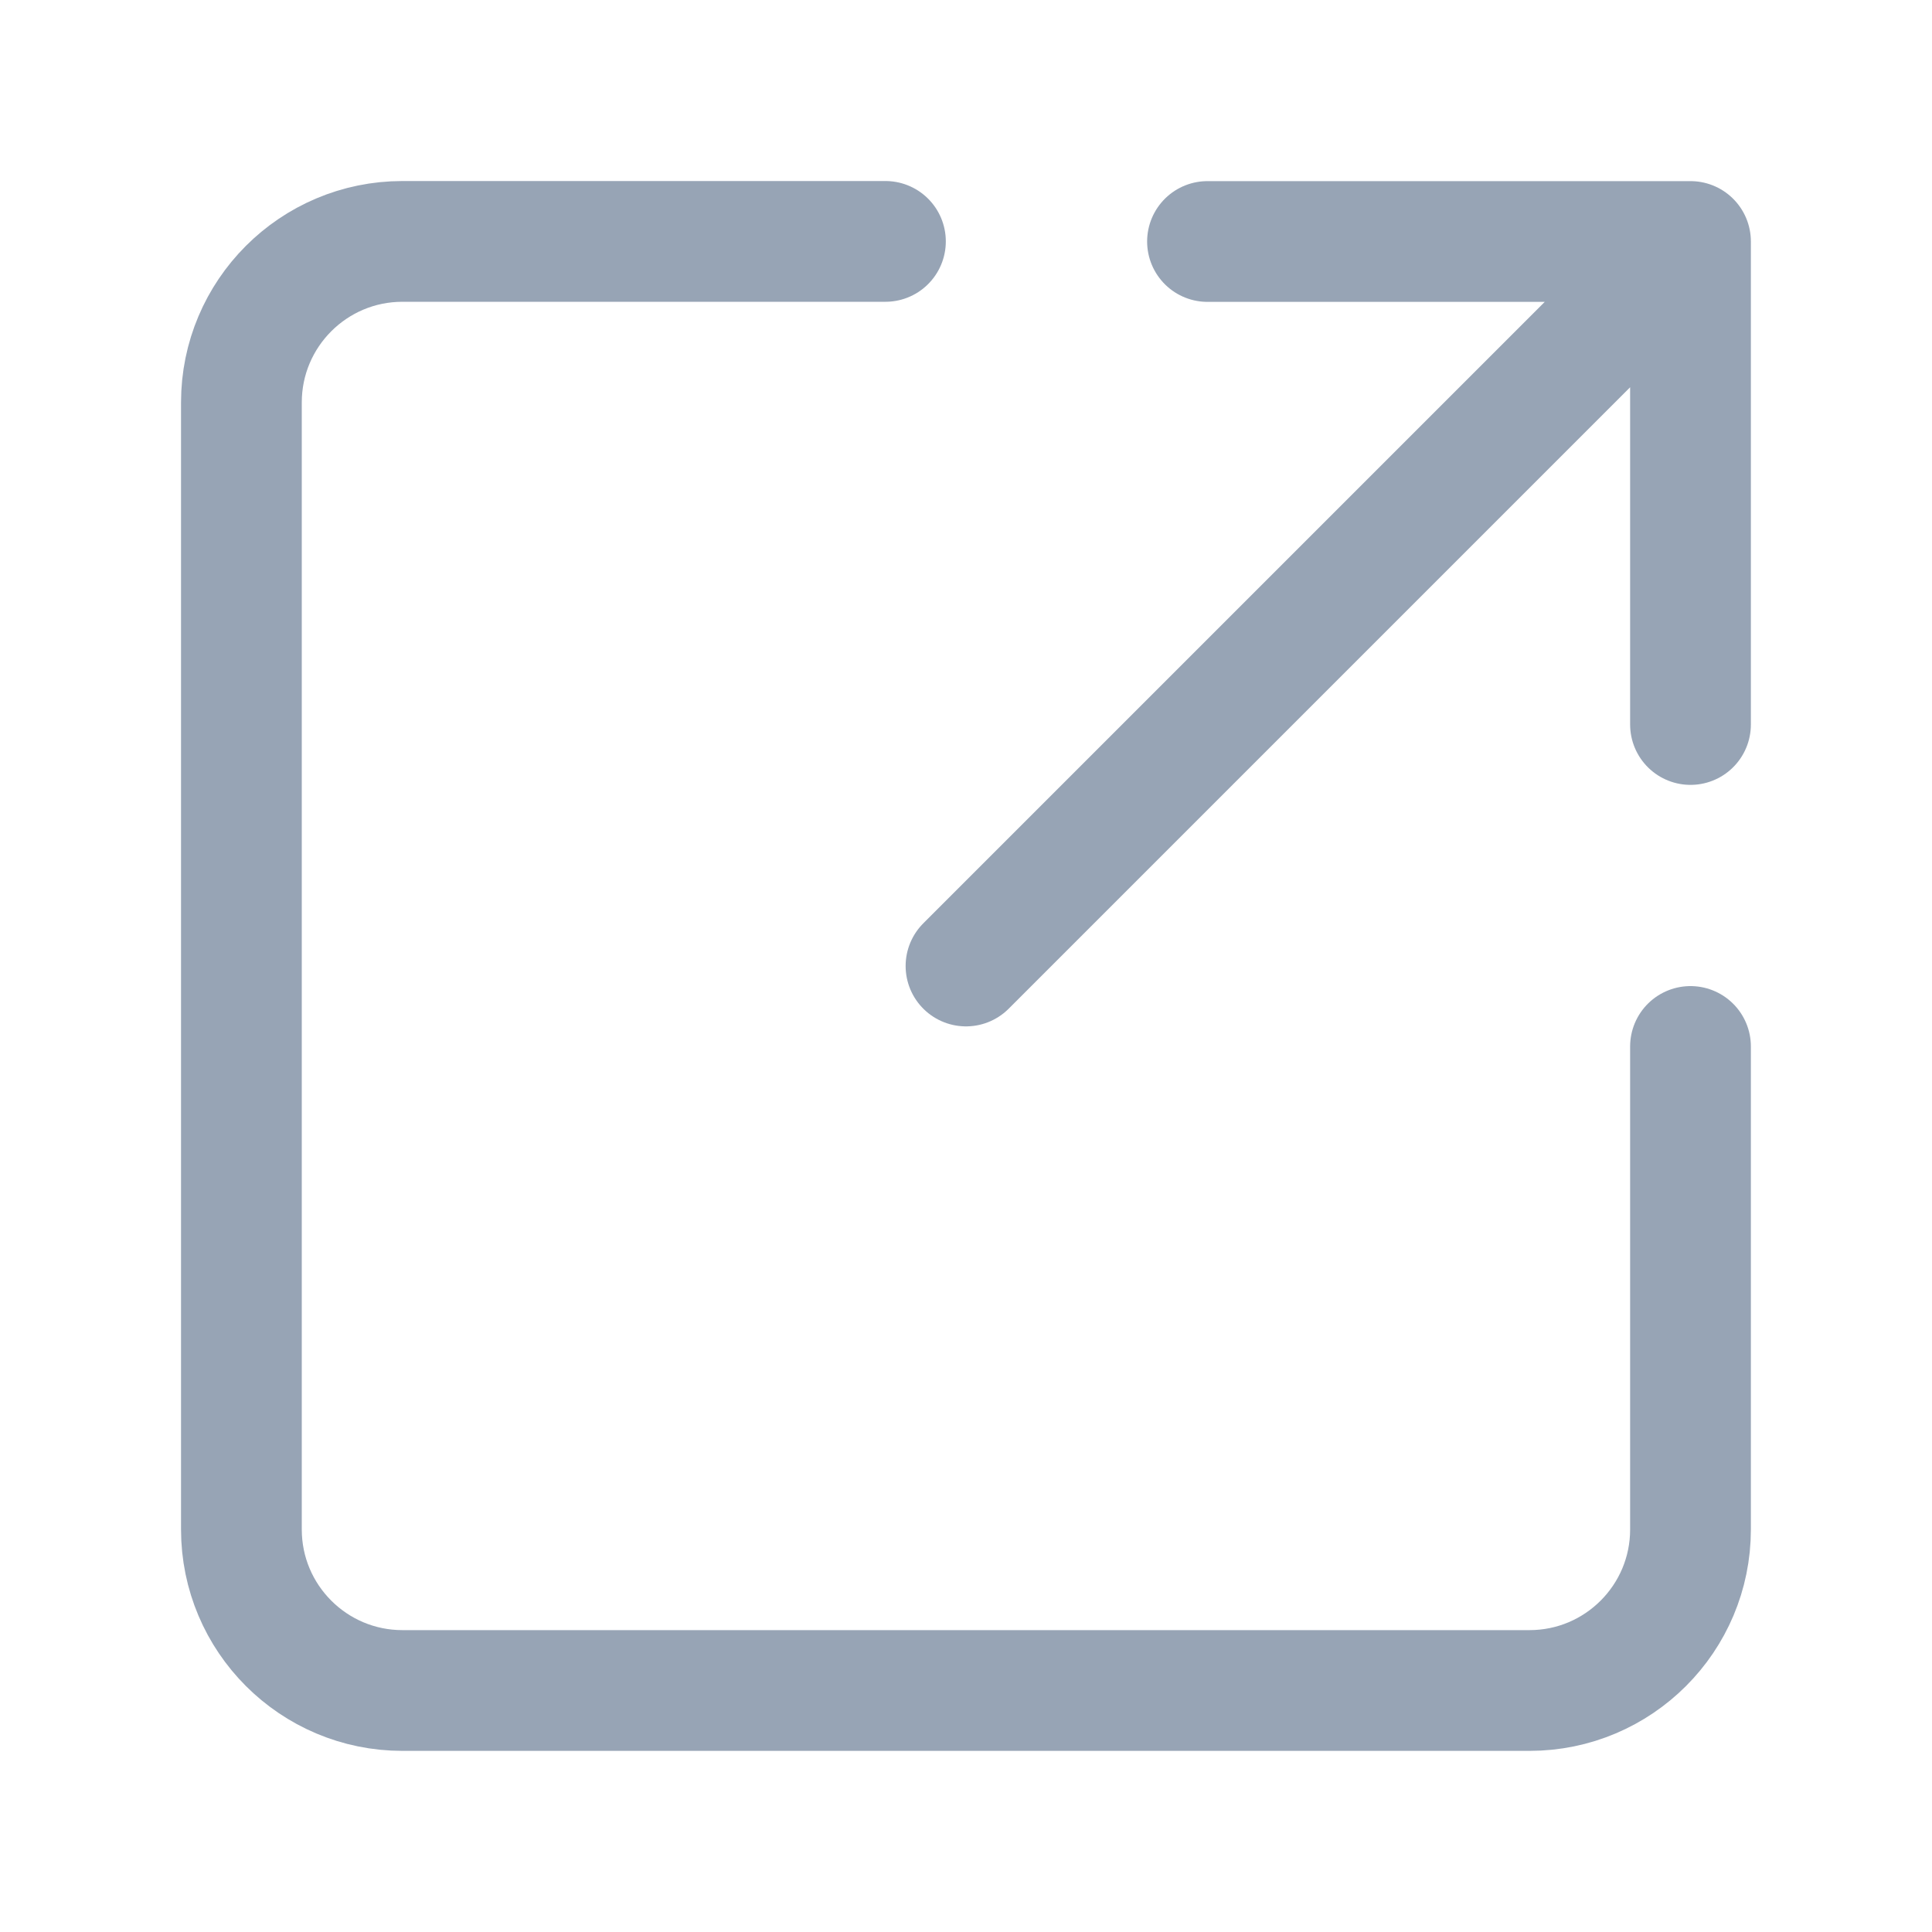 <svg fill="none" height="20" viewBox="0 0 20 20" width="20" xmlns="http://www.w3.org/2000/svg"><g stroke="#97a4b5" stroke-linecap="round" stroke-width="1.25"><path d="m17.5 2.5h-5m5 0-7.5 7.5m7.5-7.5v5" stroke-linejoin="round"/><path d="m17.5 10.833v5c0 .92-.746 1.667-1.667 1.667h-11.667c-.92 0-1.667-.746-1.667-1.667v-11.667c0-.92.746-1.667 1.667-1.667h5"/></g></svg>